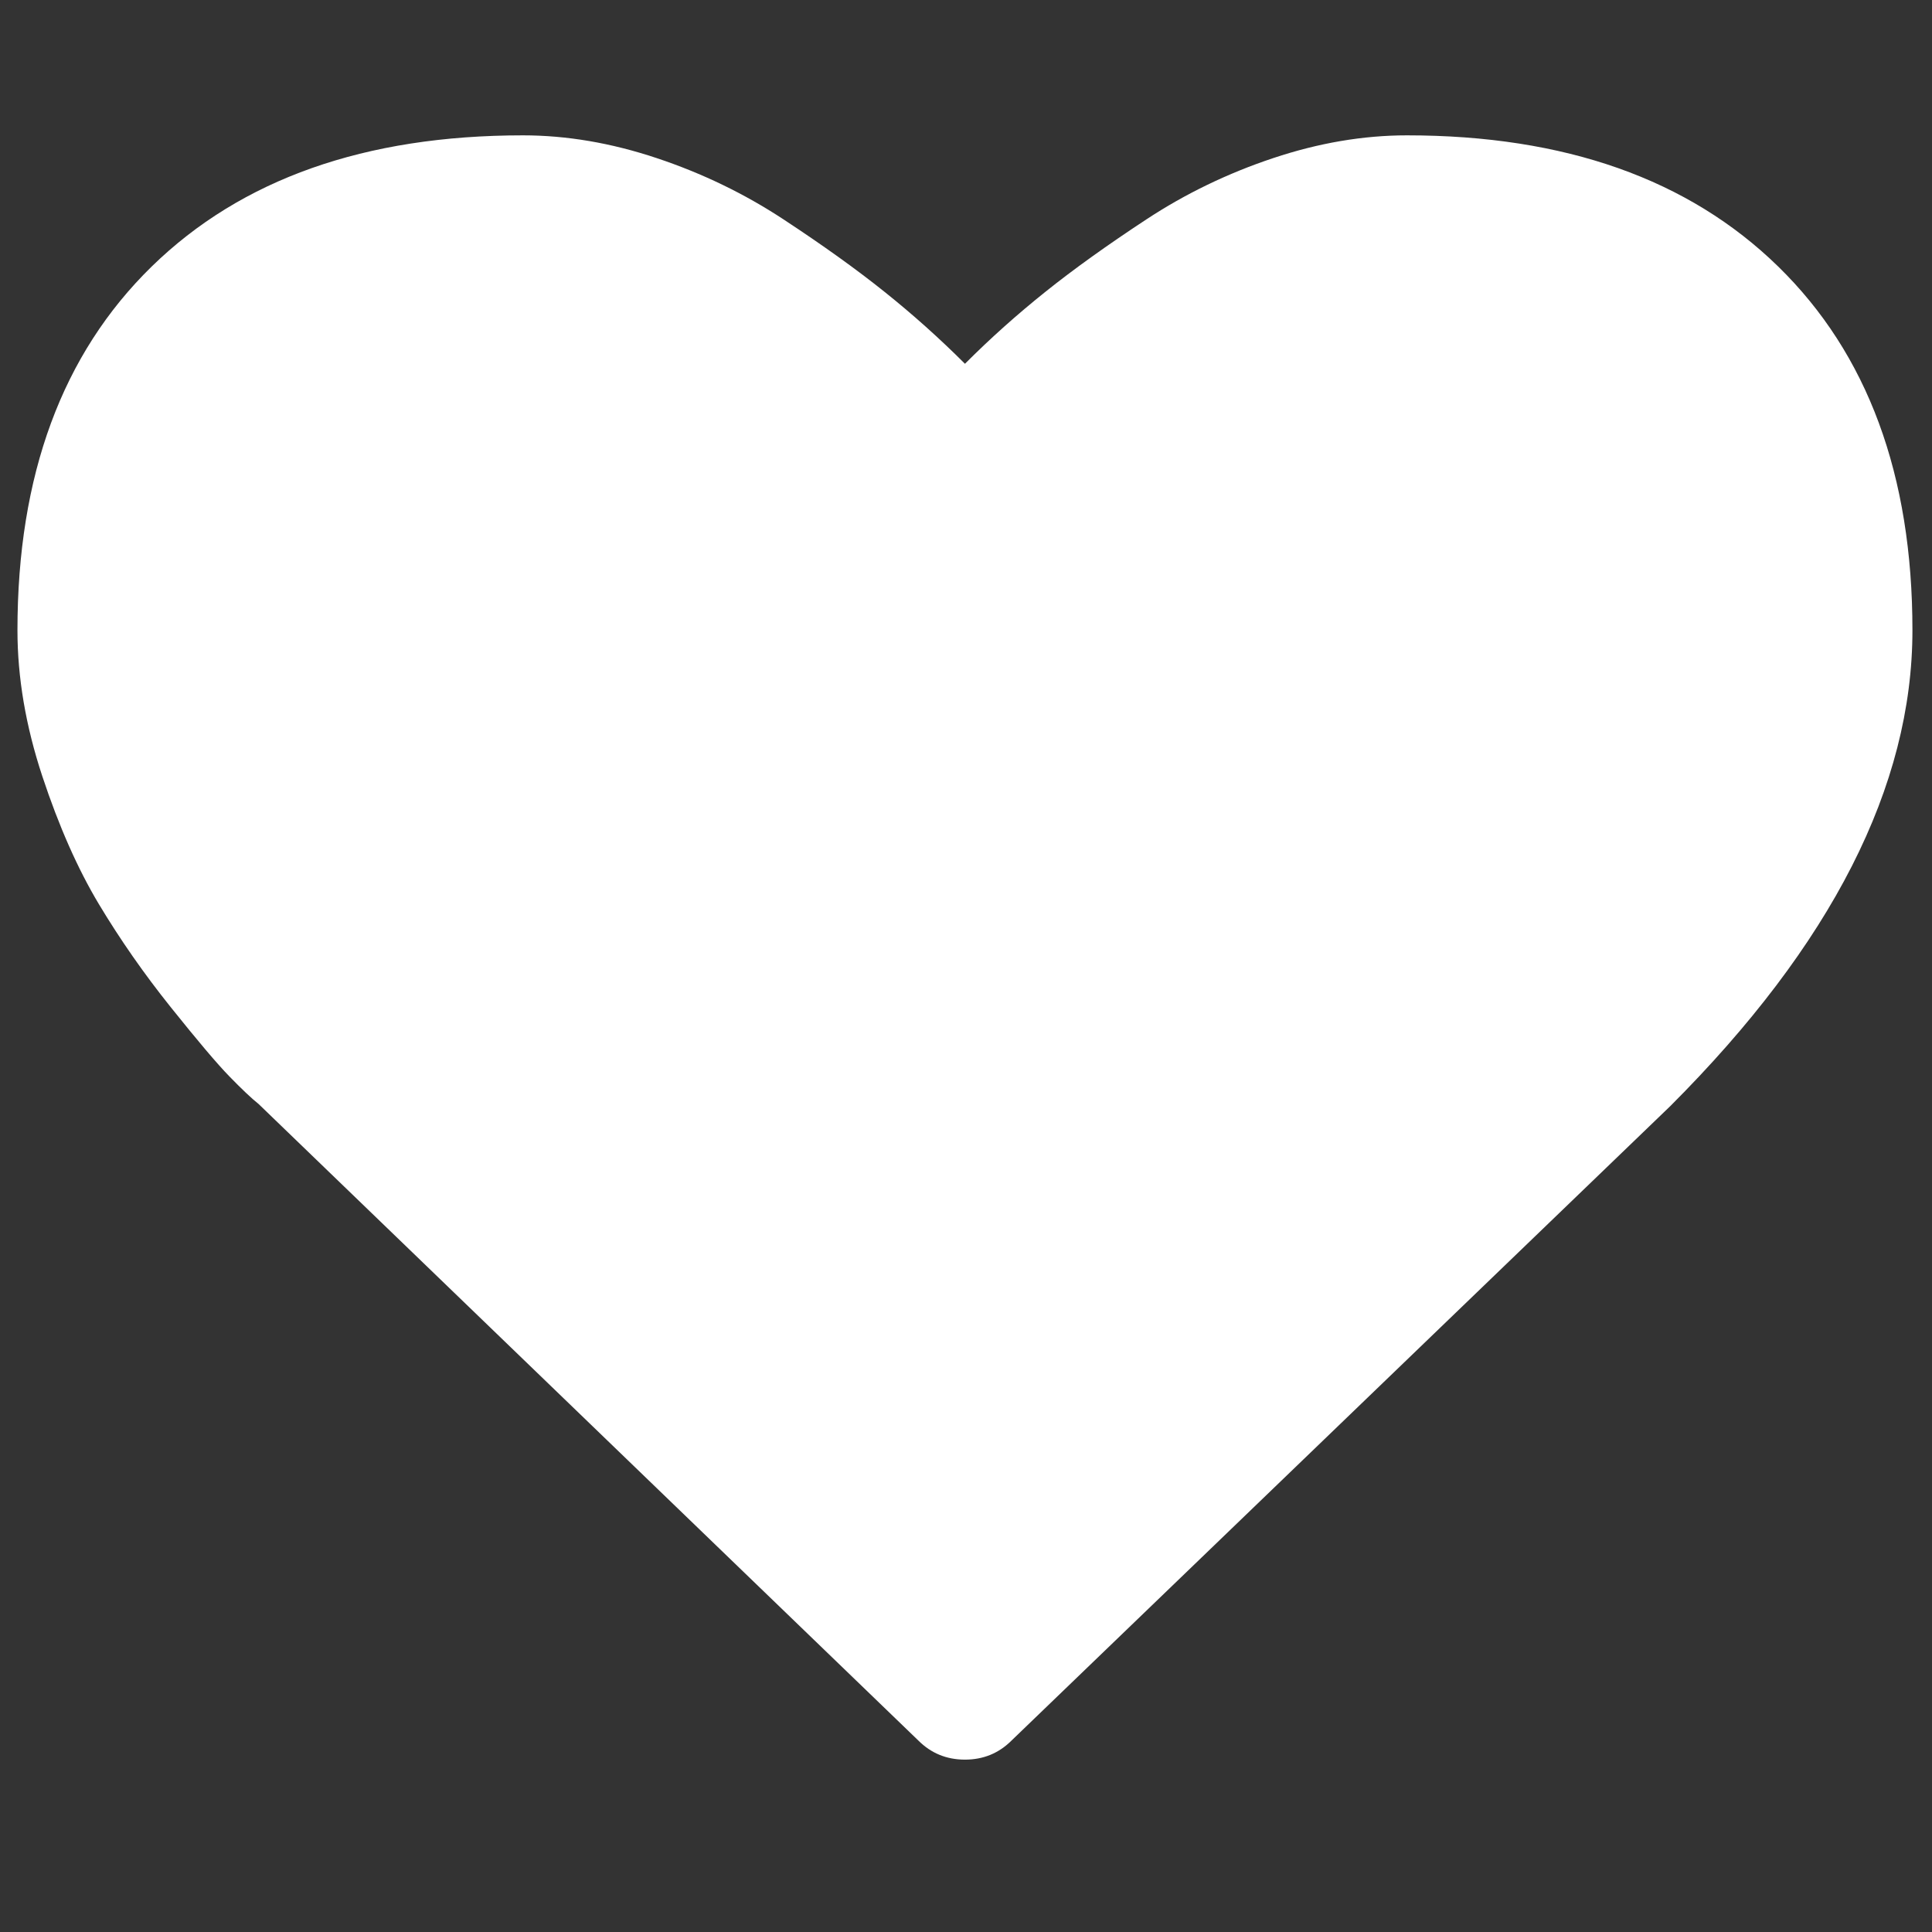 <svg xmlns="http://www.w3.org/2000/svg" width="55" height="55" viewBox="0 0 55 55" fill="none">
    <rect x="0" y="0" width="55" height="55" fill="#333333" stroke="none"/>
    <g clip-path="url(#clip0_77_48)">
      <path d="M28.795 49.551C28.433 49.912 27.992 50.093 27.47 50.093C26.948 50.093 26.507 49.912 26.145 49.551L7.361 31.428C7.16 31.268 6.884 31.007 6.533 30.646C6.181 30.285 5.625 29.627 4.862 28.674C4.099 27.721 3.417 26.742 2.815 25.739C2.213 24.735 1.676 23.521 1.204 22.096C0.733 20.671 0.497 19.287 0.497 17.942C0.497 13.527 1.771 10.075 4.32 7.586C6.869 5.098 10.391 3.853 14.886 3.853C16.131 3.853 17.4 4.069 18.695 4.501C19.989 4.932 21.193 5.514 22.307 6.247C23.421 6.979 24.379 7.666 25.182 8.309C25.985 8.951 26.747 9.633 27.47 10.356C28.192 9.633 28.955 8.951 29.758 8.309C30.561 7.666 31.519 6.979 32.633 6.247C33.747 5.514 34.951 4.932 36.245 4.501C37.54 4.069 38.809 3.853 40.053 3.853C44.549 3.853 48.071 5.098 50.62 7.586C53.169 10.075 54.443 13.527 54.443 17.942C54.443 22.377 52.145 26.893 47.549 31.489L28.795 49.551Z" fill="white"/>
    </g>
    <defs>
      <clipPath id="clip0_77_48">
        <rect width="54.02" height="55" fill="white" transform="matrix(1 0 0 -1 0.46 55)"/>
      </clipPath>
    </defs>
  </svg>
